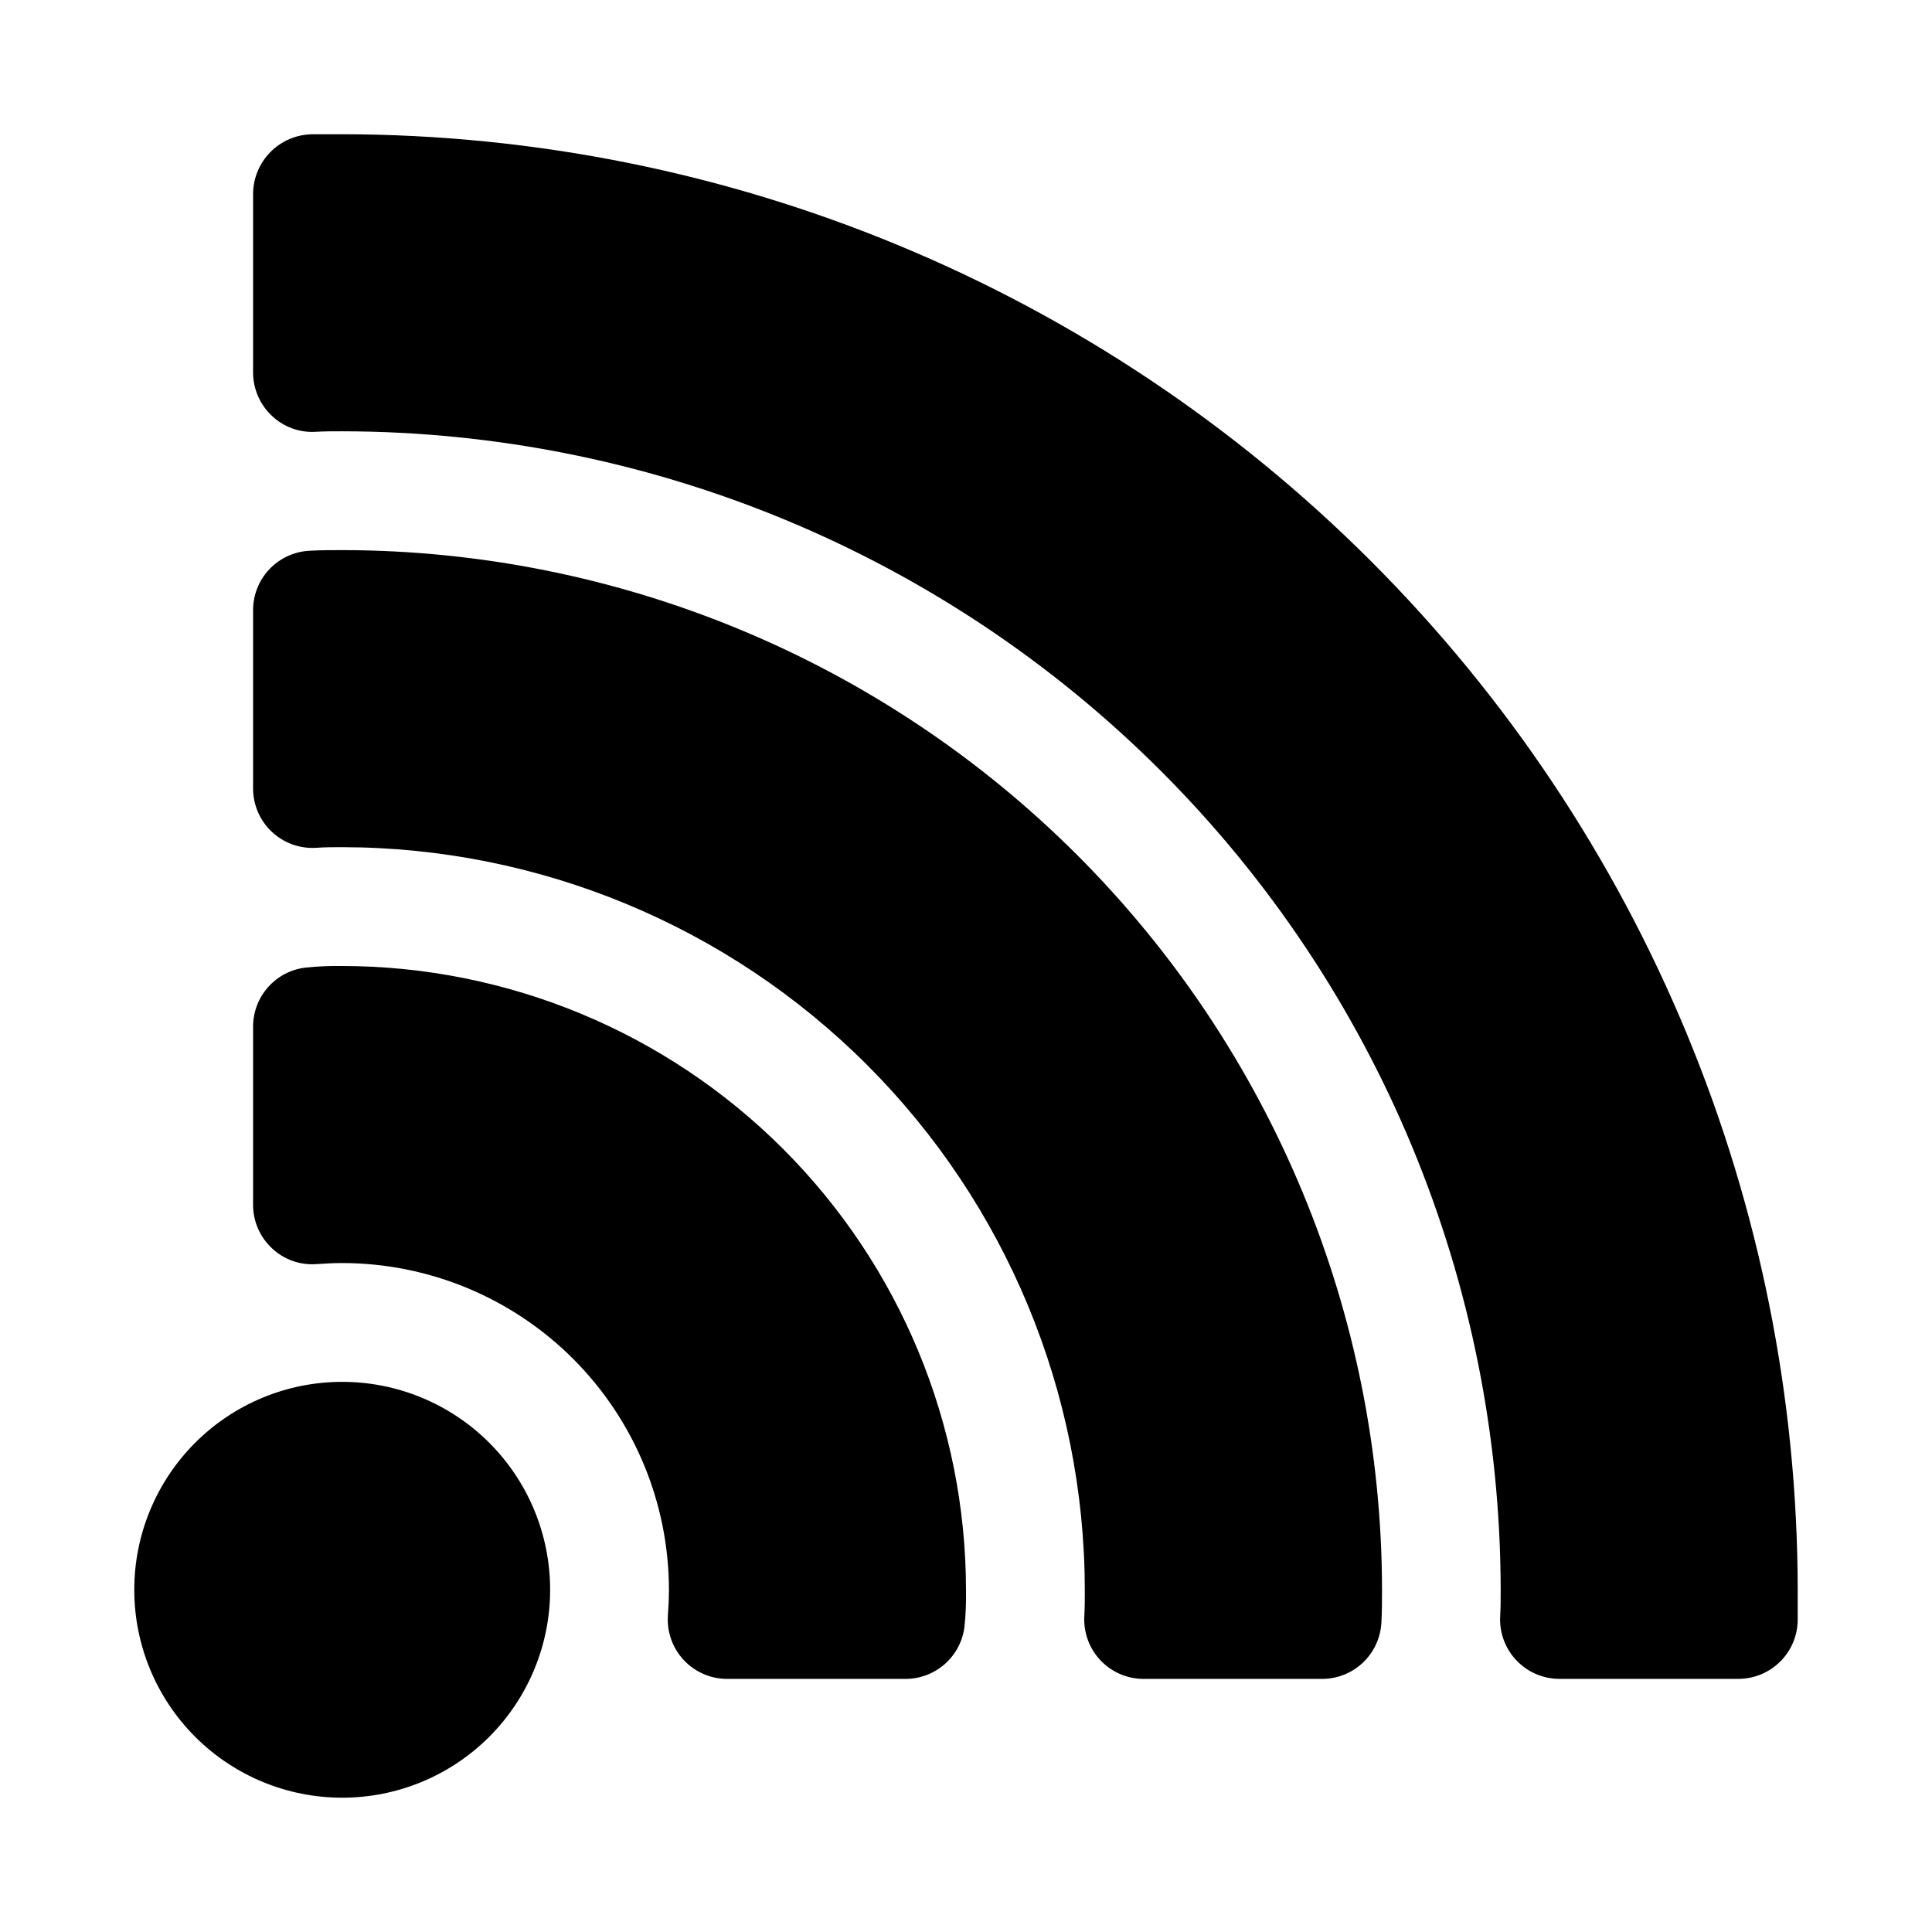 <?xml version="1.0" encoding="UTF-8"?>
<!-- The Best Svg Icon site in the world: iconSvg.co, Visit us! https://iconsvg.co -->
<svg fill="#000000" width="800px" height="800px" version="1.1" viewBox="144 144 512 512" xmlns="http://www.w3.org/2000/svg">
 <path d="m289.79 565.31c0 14.613-5.805 28.629-16.137 38.965-10.336 10.332-24.352 16.137-38.965 16.137-14.617 0-28.633-5.805-38.965-16.137-10.336-10.336-16.141-24.352-16.141-38.965 0-14.617 5.805-28.633 16.141-38.965 10.332-10.336 24.348-16.141 38.965-16.141 14.613 0 28.629 5.805 38.965 16.141 10.332 10.332 16.137 24.348 16.137 38.965zm-55.102-165.31c-3.246-0.055-6.488 0.086-9.715 0.422-3.832 0.453-7.363 2.293-9.926 5.176-2.562 2.883-3.977 6.606-3.977 10.461v47.23c-0.004 4.356 1.797 8.516 4.977 11.492 3.156 3.004 7.43 4.535 11.773 4.223 2.141-0.145 4.535-0.285 6.867-0.285 22.957 0.023 44.969 9.156 61.199 25.391 16.234 16.234 25.367 38.242 25.391 61.203 0 2.332-0.141 4.723-0.285 6.863h0.004c-0.281 4.348 1.254 8.617 4.238 11.789 2.984 3.176 7.148 4.973 11.504 4.961h47.234c3.856 0 7.578-1.414 10.457-3.977 2.883-2.562 4.723-6.094 5.176-9.926 0.328-3.227 0.457-6.469 0.395-9.711-0.051-43.828-17.484-85.848-48.477-116.84-30.992-30.992-73.008-48.426-116.84-48.473zm0-220.42h-7.875c-4.191 0.039-8.195 1.73-11.145 4.707-2.949 2.981-4.602 7.004-4.598 11.195v47.23c0.004 4.34 1.797 8.488 4.961 11.461 3.141 3.008 7.406 4.551 11.742 4.254 2.188-0.129 4.551-0.129 6.914-0.129 81.395 0.098 159.43 32.473 216.98 90.027 57.555 57.555 89.93 135.59 90.027 216.98 0 2.348 0 4.723-0.125 6.91-0.266 4.34 1.273 8.594 4.258 11.758 2.981 3.164 7.137 4.953 11.484 4.945h47.359c4.176 0 8.18-1.656 11.133-4.609 2.953-2.953 4.609-6.957 4.609-11.133v-7.871c-0.117-102.27-40.793-200.31-113.11-272.62s-170.36-112.99-272.62-113.11zm0 110.21c-2.977 0-5.793 0-8.785 0.172v0.004c-4.016 0.23-7.789 1.992-10.547 4.922-2.758 2.926-4.293 6.797-4.285 10.82v47.234c-0.008 4.336 1.777 8.484 4.93 11.465s7.394 4.527 11.727 4.277c2.363-0.172 4.535-0.172 6.961-0.172 52.176 0.059 102.2 20.809 139.09 57.703 36.895 36.895 57.648 86.918 57.707 139.1 0 2.363 0 4.598-0.125 6.957h-0.004c-0.25 4.332 1.297 8.574 4.277 11.727 2.981 3.156 7.129 4.938 11.469 4.93h47.23c4.023 0.008 7.894-1.523 10.824-4.281 2.926-2.758 4.688-6.531 4.922-10.547 0.172-2.992 0.172-5.809 0.172-8.785-0.086-73.055-29.148-143.09-80.812-194.75-51.66-51.652-121.7-80.703-194.75-80.777z"/>
</svg>